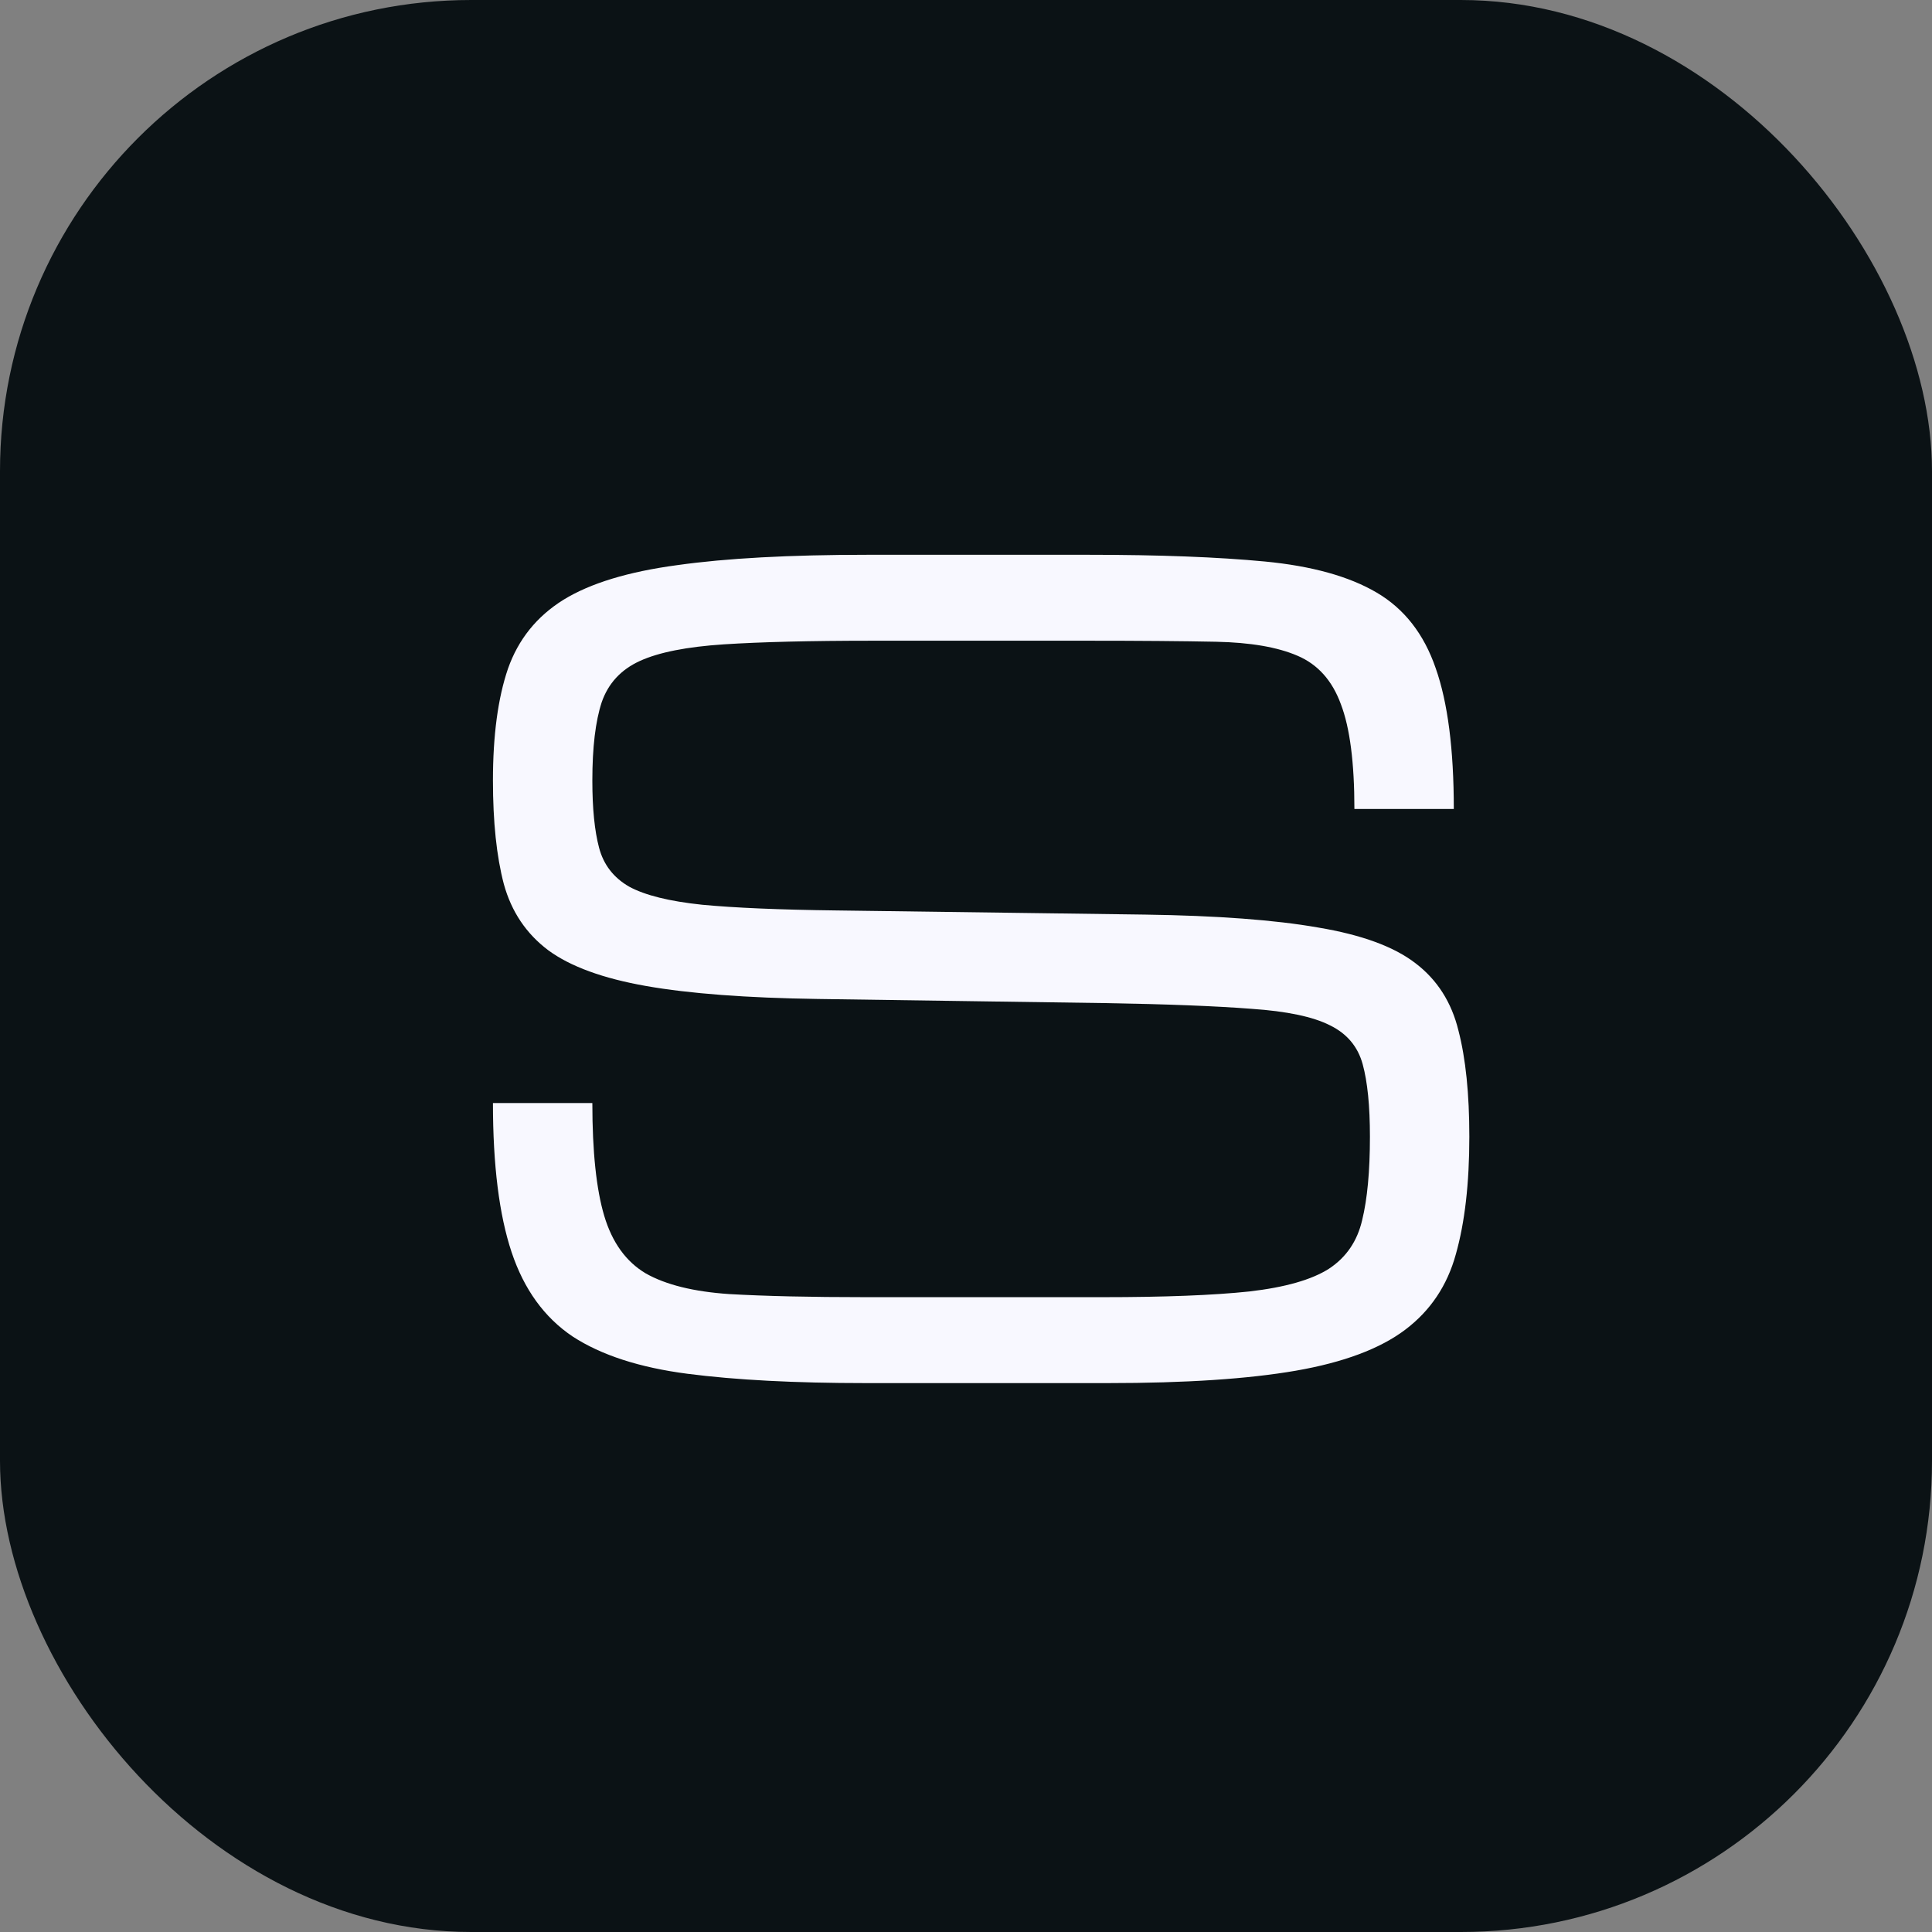 <svg width="82" height="82" viewBox="0 0 82 82" fill="none" xmlns="http://www.w3.org/2000/svg">
<rect x="0" y="0" width="82" height="82" fill="#808080" stroke="none"/>
<rect width="82" height="82" rx="20" fill="#0B1215"/>
<path d="M58.144 48.244C58.144 46.94 58.041 45.915 57.836 45.168C57.631 44.421 57.17 43.872 56.452 43.52C55.734 43.154 54.621 42.919 53.112 42.817C51.603 42.7 49.538 42.619 46.916 42.575L34.699 42.399C31.682 42.355 29.257 42.172 27.426 41.85C25.595 41.528 24.211 41.023 23.273 40.334C22.336 39.631 21.706 38.693 21.384 37.522C21.076 36.35 20.922 34.885 20.922 33.127C20.922 31.208 21.135 29.626 21.56 28.381C21.999 27.136 22.783 26.162 23.911 25.459C25.053 24.755 26.665 24.265 28.745 23.986C30.825 23.693 33.513 23.547 36.809 23.547H46.213C49.201 23.547 51.691 23.642 53.684 23.832C55.676 24.023 57.258 24.462 58.43 25.151C59.602 25.839 60.437 26.909 60.935 28.359C61.447 29.809 61.704 31.801 61.704 34.335H57.485C57.485 32.373 57.294 30.893 56.914 29.897C56.547 28.886 55.932 28.198 55.068 27.831C54.218 27.465 53.068 27.268 51.618 27.238C50.168 27.209 48.366 27.194 46.213 27.194H37.028C34.406 27.194 32.304 27.246 30.722 27.348C29.155 27.451 27.968 27.685 27.163 28.051C26.357 28.418 25.815 29.003 25.537 29.809C25.273 30.615 25.141 31.721 25.141 33.127C25.141 34.313 25.236 35.266 25.427 35.983C25.617 36.701 26.042 37.251 26.701 37.631C27.375 37.998 28.408 38.254 29.799 38.4C31.191 38.532 33.088 38.613 35.49 38.642L48.586 38.818C51.662 38.862 54.116 39.045 55.947 39.367C57.792 39.675 59.169 40.18 60.078 40.883C61.001 41.586 61.608 42.539 61.901 43.74C62.209 44.926 62.363 46.428 62.363 48.244C62.363 50.222 62.172 51.884 61.791 53.232C61.425 54.565 60.708 55.634 59.638 56.44C58.569 57.246 57.023 57.824 55.002 58.176C52.98 58.527 50.322 58.703 47.026 58.703H36.743C33.74 58.703 31.22 58.571 29.184 58.308C27.148 58.044 25.522 57.517 24.306 56.726C23.105 55.92 22.241 54.726 21.713 53.144C21.186 51.562 20.922 49.453 20.922 46.816H25.141C25.141 48.881 25.31 50.478 25.646 51.606C25.983 52.734 26.569 53.547 27.404 54.045C28.254 54.528 29.433 54.821 30.942 54.924C32.465 55.012 34.399 55.056 36.743 55.056H46.806C49.428 55.056 51.501 54.975 53.024 54.814C54.548 54.638 55.676 54.316 56.408 53.847C57.141 53.364 57.609 52.675 57.815 51.782C58.034 50.888 58.144 49.709 58.144 48.244Z" fill="#F8F8FF"/>
</svg>
